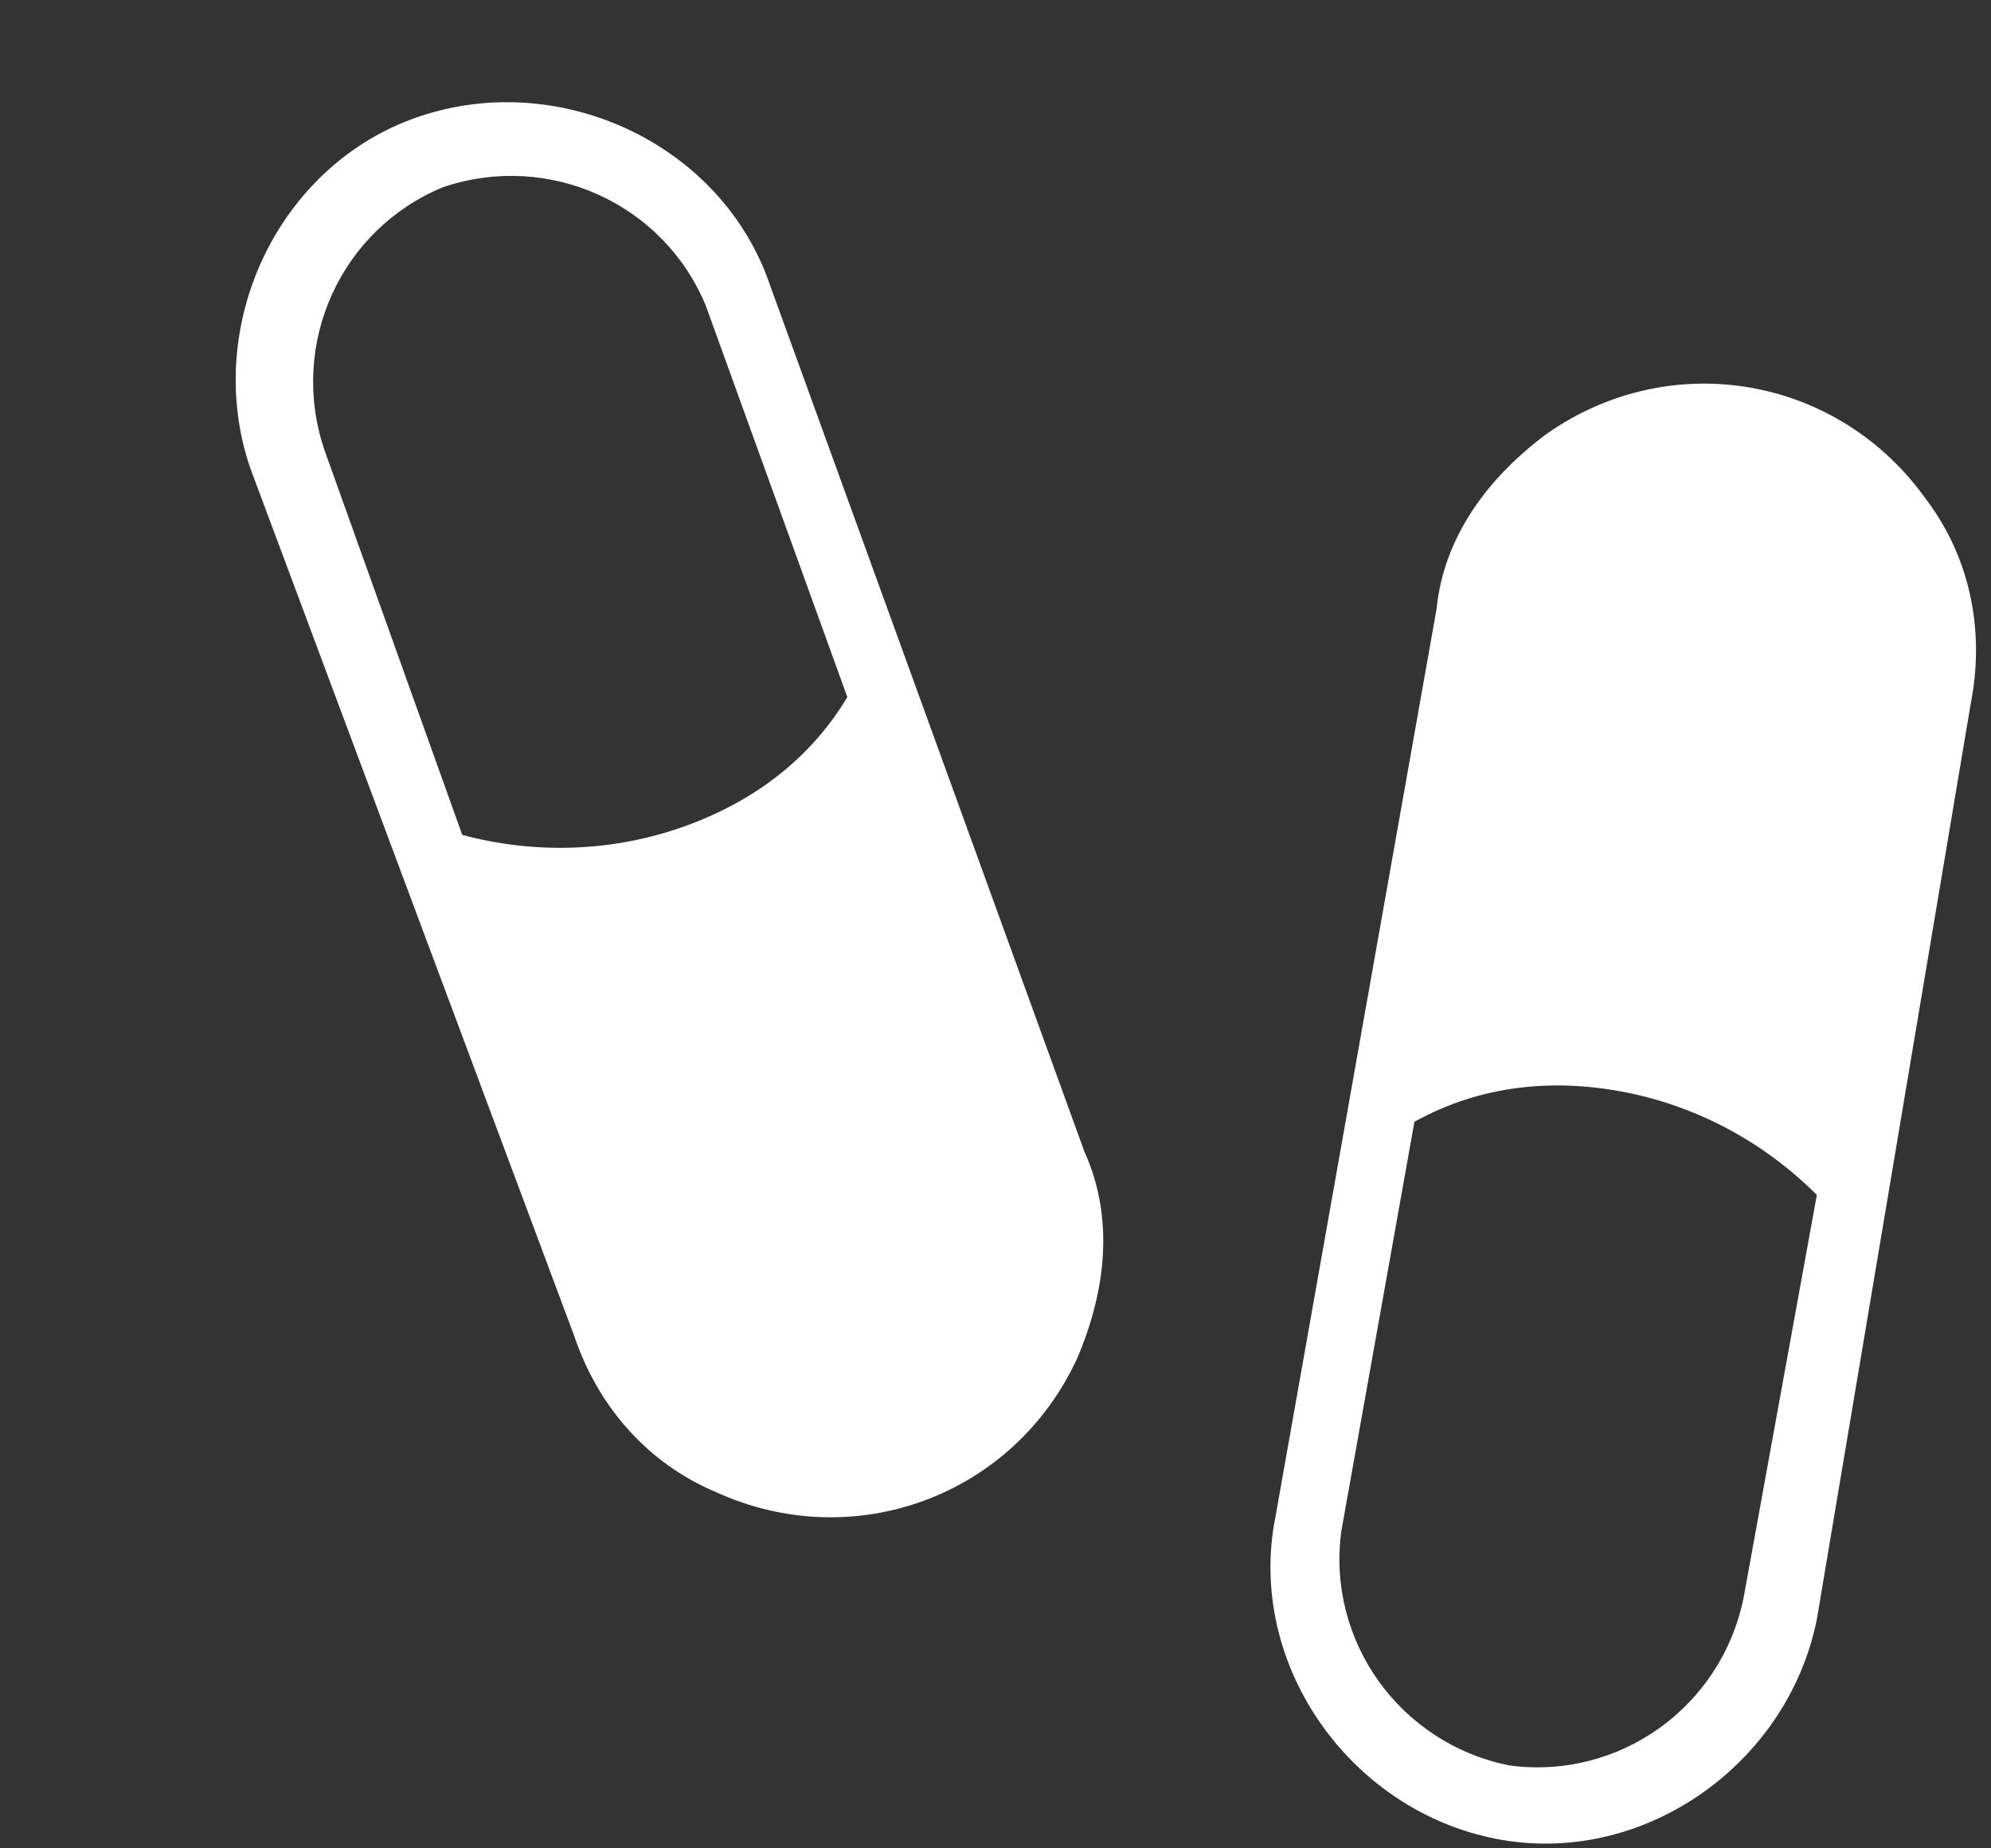 <svg width="70" height="65" viewBox="0 0 70 65" fill="none" xmlns="http://www.w3.org/2000/svg">
<rect x="0" y="0" width="70" height="65" fill="#333333" stroke="none"/>
<path d="M67.736 17.585C64.649 13.212 58.733 12.183 54.36 15.27C52.302 16.813 50.759 18.871 50.502 21.443L44.843 53.34C43.814 58.484 47.415 63.629 52.56 64.658C57.705 65.687 62.849 62.086 63.878 56.941L69.28 24.787C69.794 22.215 69.28 19.642 67.737 17.584L67.736 17.585ZM61.305 56.169C60.533 60.028 56.932 62.6 53.073 62.086C49.215 61.314 46.643 57.713 47.157 53.854L49.729 39.449C52.044 38.163 54.616 37.906 57.189 38.42C59.761 38.935 62.076 40.221 63.877 42.022L61.305 56.169Z" fill="white"/>
<path d="M25.129 52.453C29.988 54.697 35.627 52.63 37.87 47.771C38.88 45.405 39.188 42.851 38.125 40.495L27.077 10.042C25.396 5.072 19.705 2.418 14.735 4.099C9.765 5.78 7.11 11.471 8.791 16.441L20.191 46.988C21.031 49.473 22.763 51.443 25.128 52.454L25.129 52.453ZM11.406 15.823C10.145 12.095 11.978 8.067 15.576 6.583C19.304 5.322 23.332 7.155 24.816 10.754L29.791 24.515C28.429 26.787 26.33 28.295 23.845 29.136C21.36 29.976 18.712 30.02 16.252 29.361L11.406 15.823Z" fill="white"/>
</svg>
